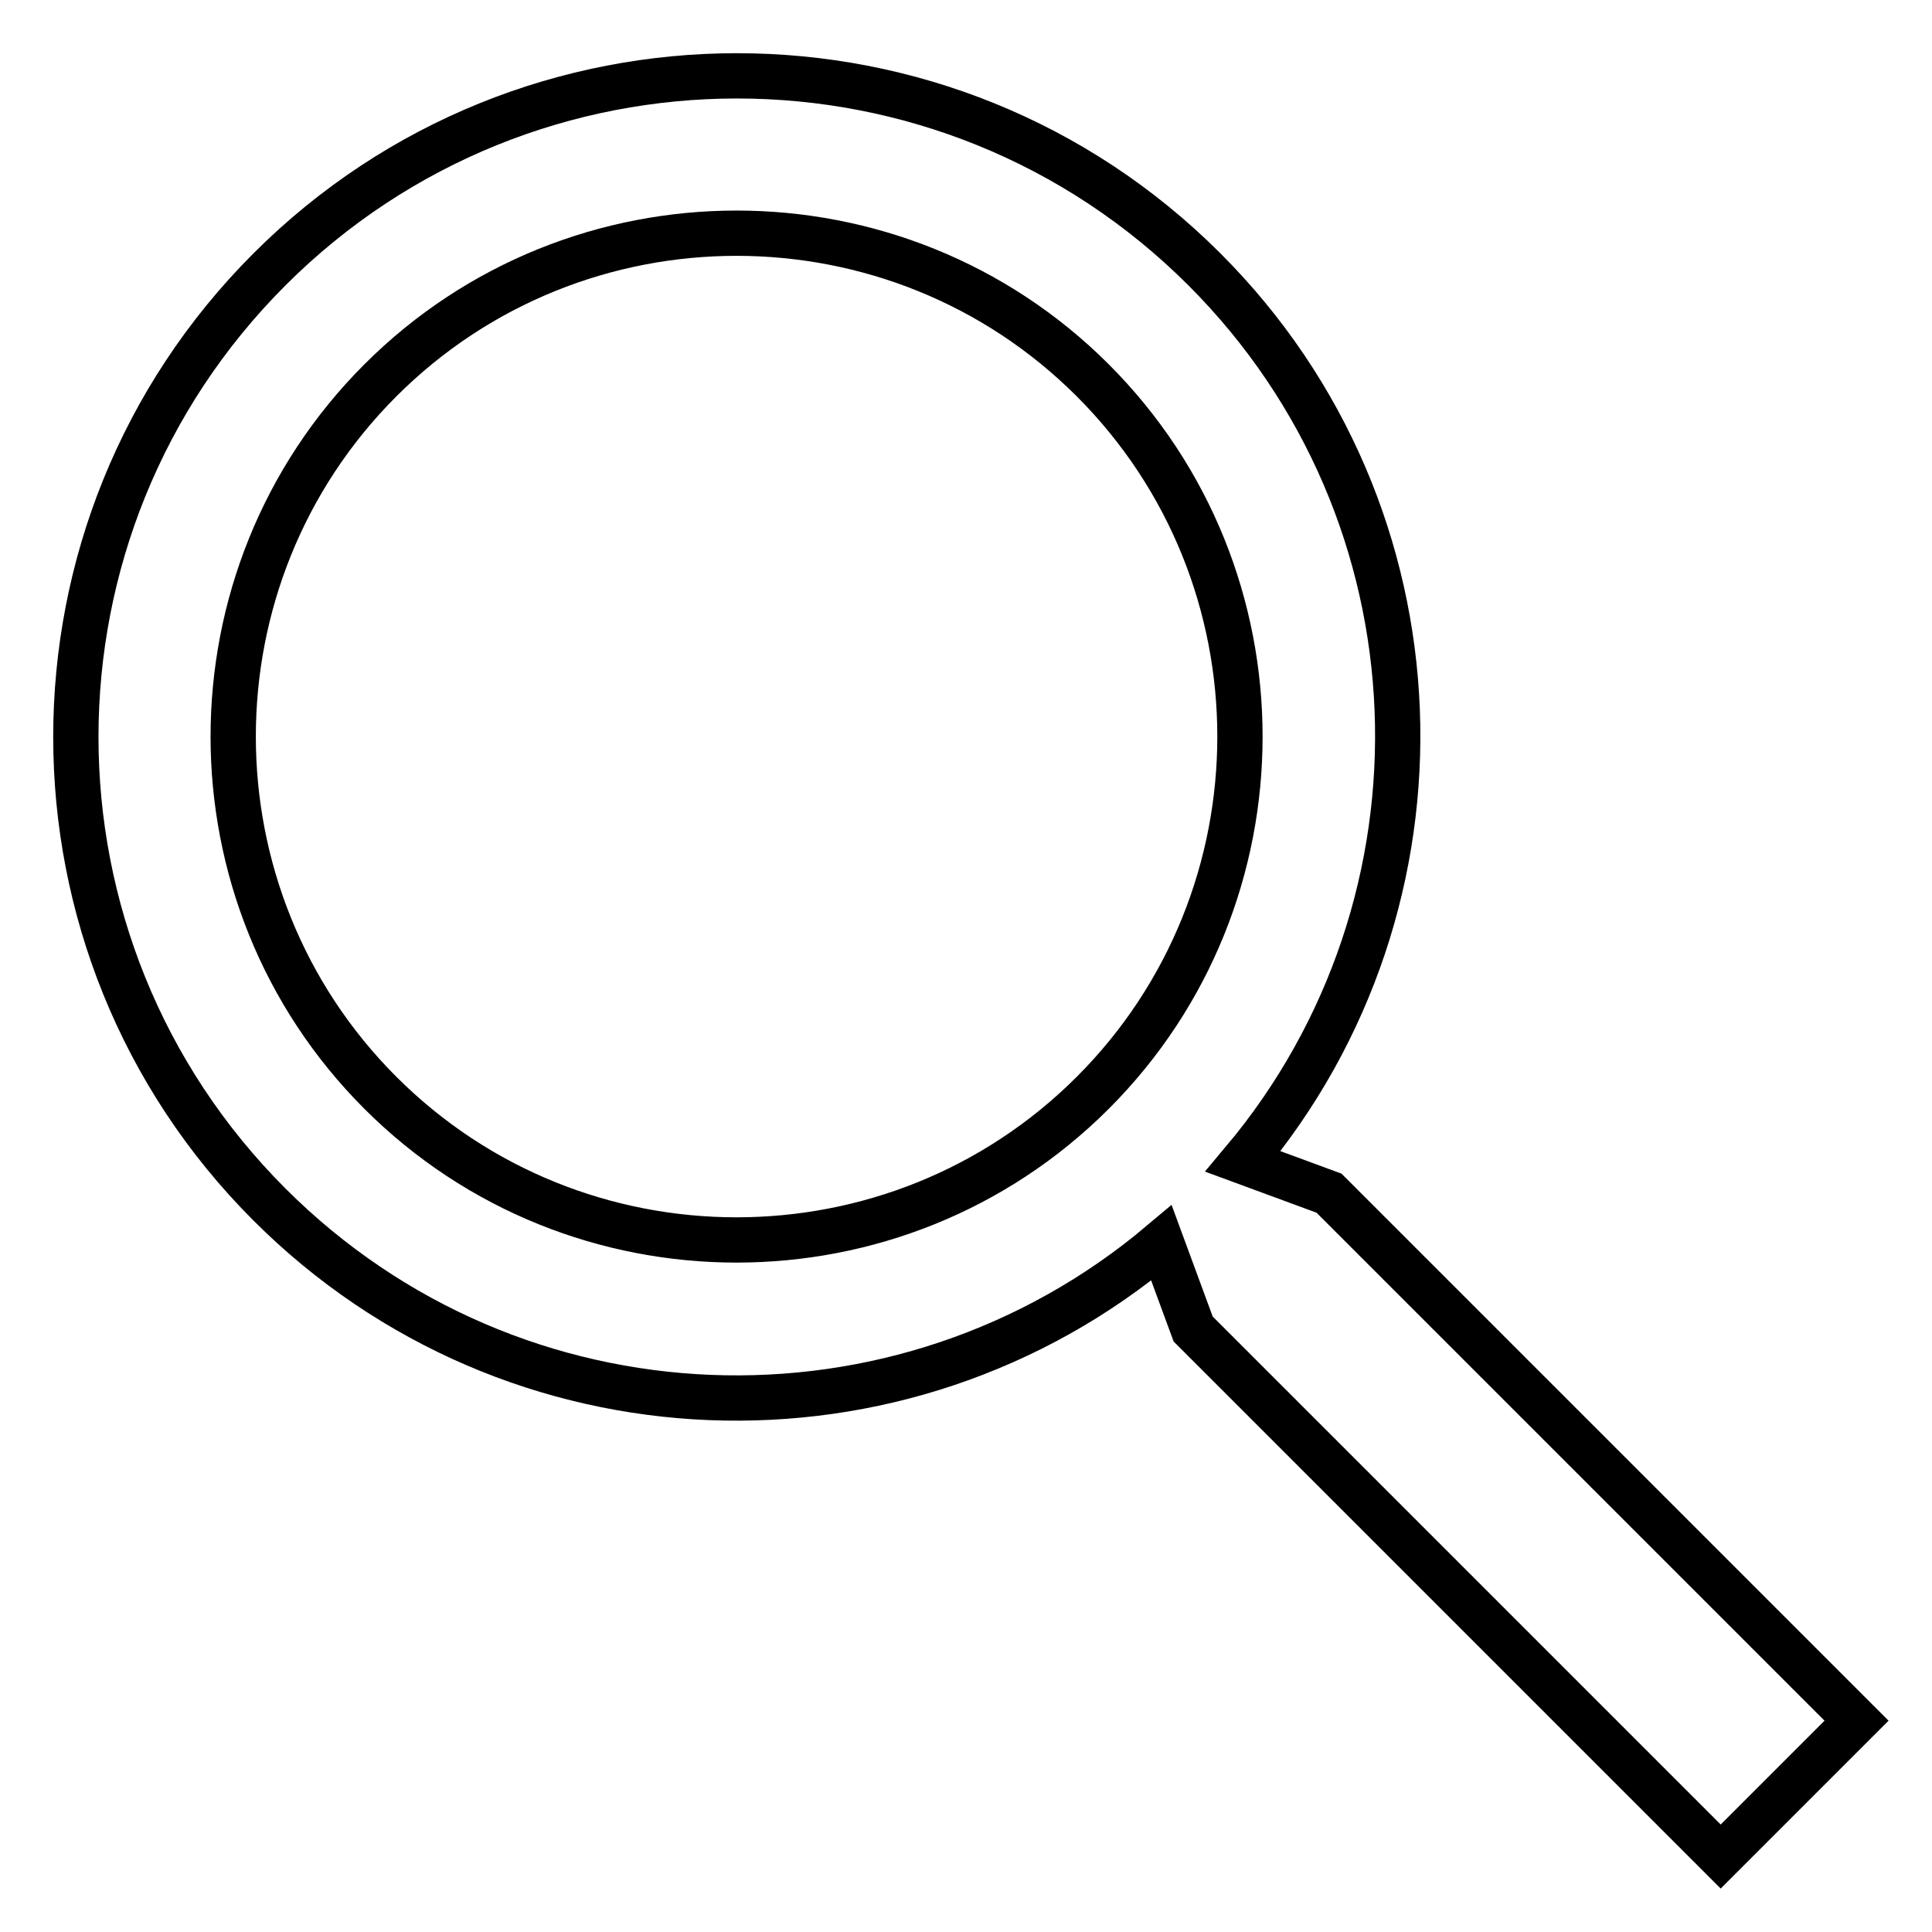 <?xml version="1.0" encoding="utf-8"?>
<!-- Svg Vector Icons : http://www.onlinewebfonts.com/icon -->
<!DOCTYPE svg PUBLIC "-//W3C//DTD SVG 1.1//EN" "http://www.w3.org/Graphics/SVG/1.1/DTD/svg11.dtd">
<svg version="1.1" xmlns="http://www.w3.org/2000/svg" xmlns:xlink="http://www.w3.org/1999/xlink" x="0px" y="0px" viewBox="0 0 256 256" enable-background="new 0 0 256 256" xml:space="preserve">
<g><g><path stroke-width="6" fill-opacity="0" stroke="#000000"  d="M159.6,35.7c-34.2-34.2-89.7-34.2-123.9,0c-34.2,34.2-34.2,89.7,0,123.9c32.4,32.4,83.8,34.1,118.2,5.1l4.2,11.4L228,246l18-18l-69.9-69.9l-11.4-4.2C193.6,119.5,192,68.1,159.6,35.7z M144.8,144.8c-26,26-68.4,26-94.4,0c-26-26-26-68.4,0-94.4c26-26,68.4-26,94.4,0C170.8,76.4,170.8,118.8,144.8,144.8z"/></g></g>
</svg>